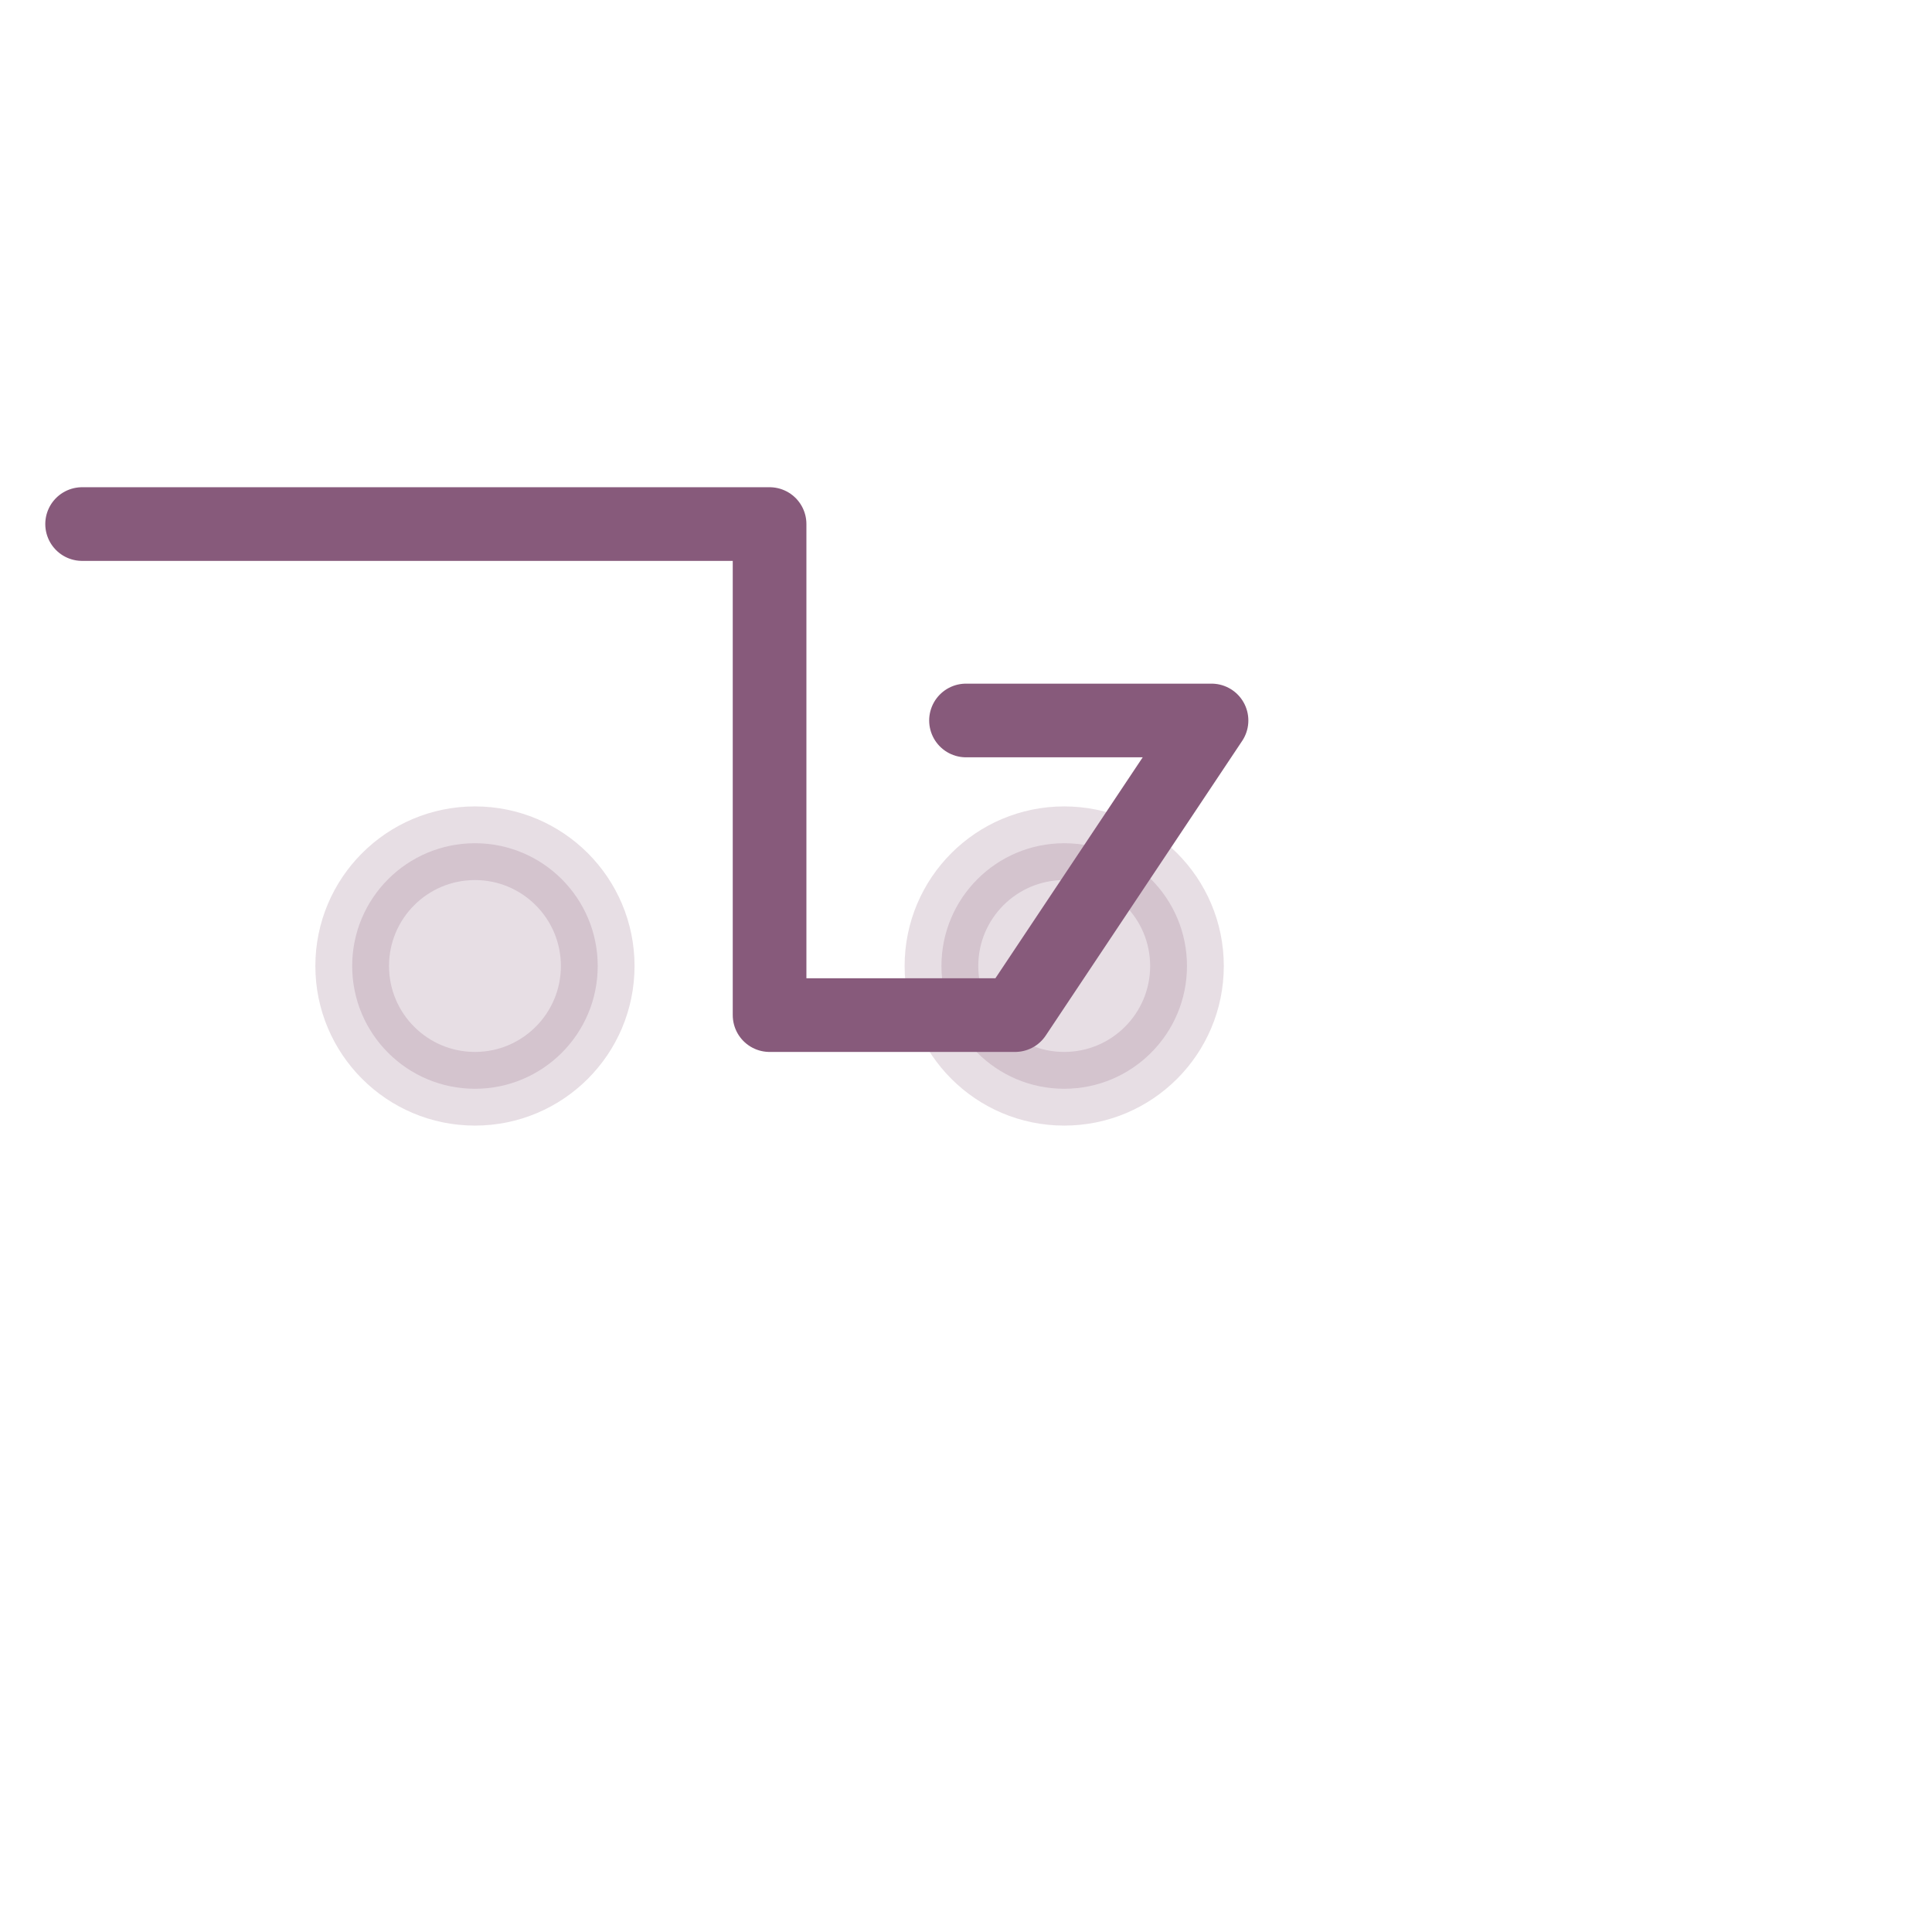 <svg xmlns="http://www.w3.org/2000/svg" width="96" height="96" viewBox="0 0 96 96" aria-label="Flotas" role="img">
  <defs>
    <filter id="shadow" x="-20%" y="-20%" width="140%" height="140%">
      <feDropShadow dx="0" dy="2" stdDeviation="2" flood-opacity=".12"/>
    </filter>
  </defs>
  <g filter="url(#shadow)">
    <rect x="4" y="4" width="88" height="88" rx="14" fill="#FFFFFF"/>
  </g>
  <!-- Content wrapper scales around center to fill more area -->
  <g transform="translate(48,48) scale(1.22) translate(-48,-48)">

  <g transform="translate(10,28)" stroke="#875A7B" stroke-width="3" fill="none" stroke-linecap="round" stroke-linejoin="round">
    <circle cx="18" cy="20" r="5" fill="#875A7B" opacity=".2"/>
    <circle cx="42" cy="20" r="5" fill="#875A7B" opacity=".2"/>
    <path d="M2 2h28v20h10l8-12h-10"/>
  </g>
  </g>
</svg>

